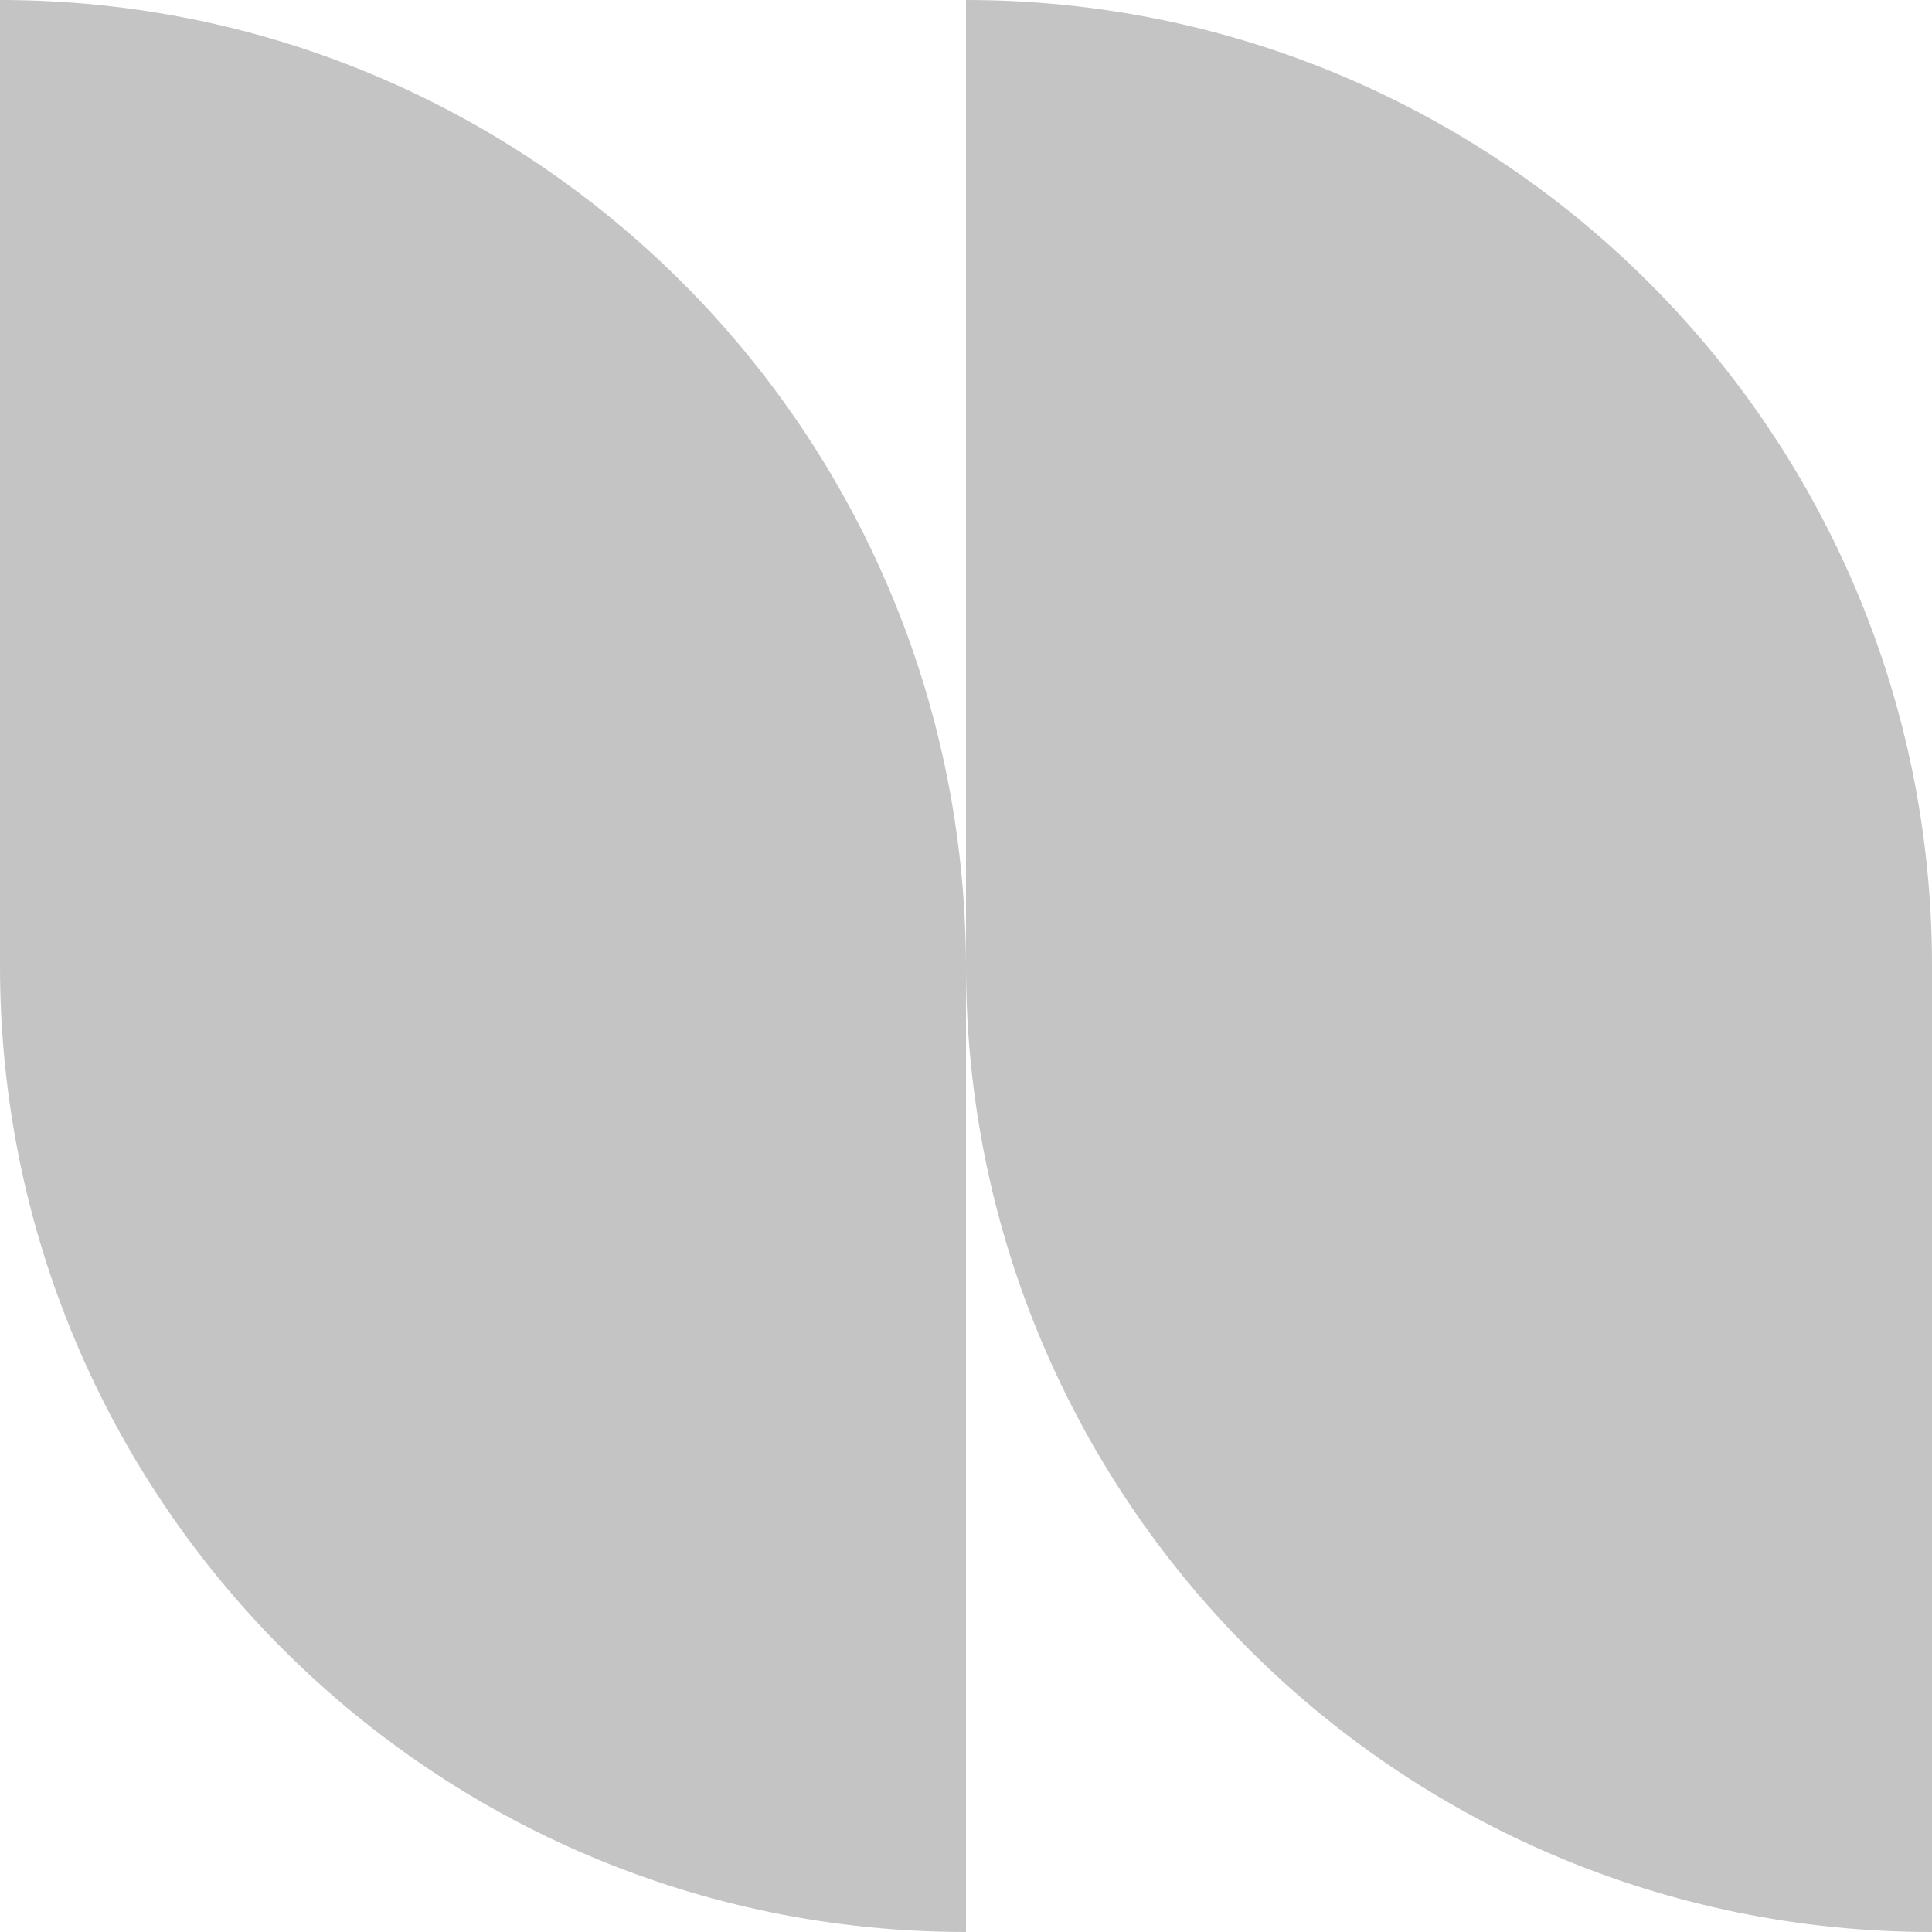 <svg width="180" height="180" viewBox="0 0 180 180" fill="none" xmlns="http://www.w3.org/2000/svg">
<path d="M0 0V90C0 139.655 40.204 180 90 180V90C89.859 40.204 49.655 0 0 0Z" fill="#C4C4C4"/>
<path d="M90 0V90C90 139.655 130.204 180 180 180V90C180 40.204 139.655 0 90 0Z" fill="#C4C4C4"/>
</svg>
